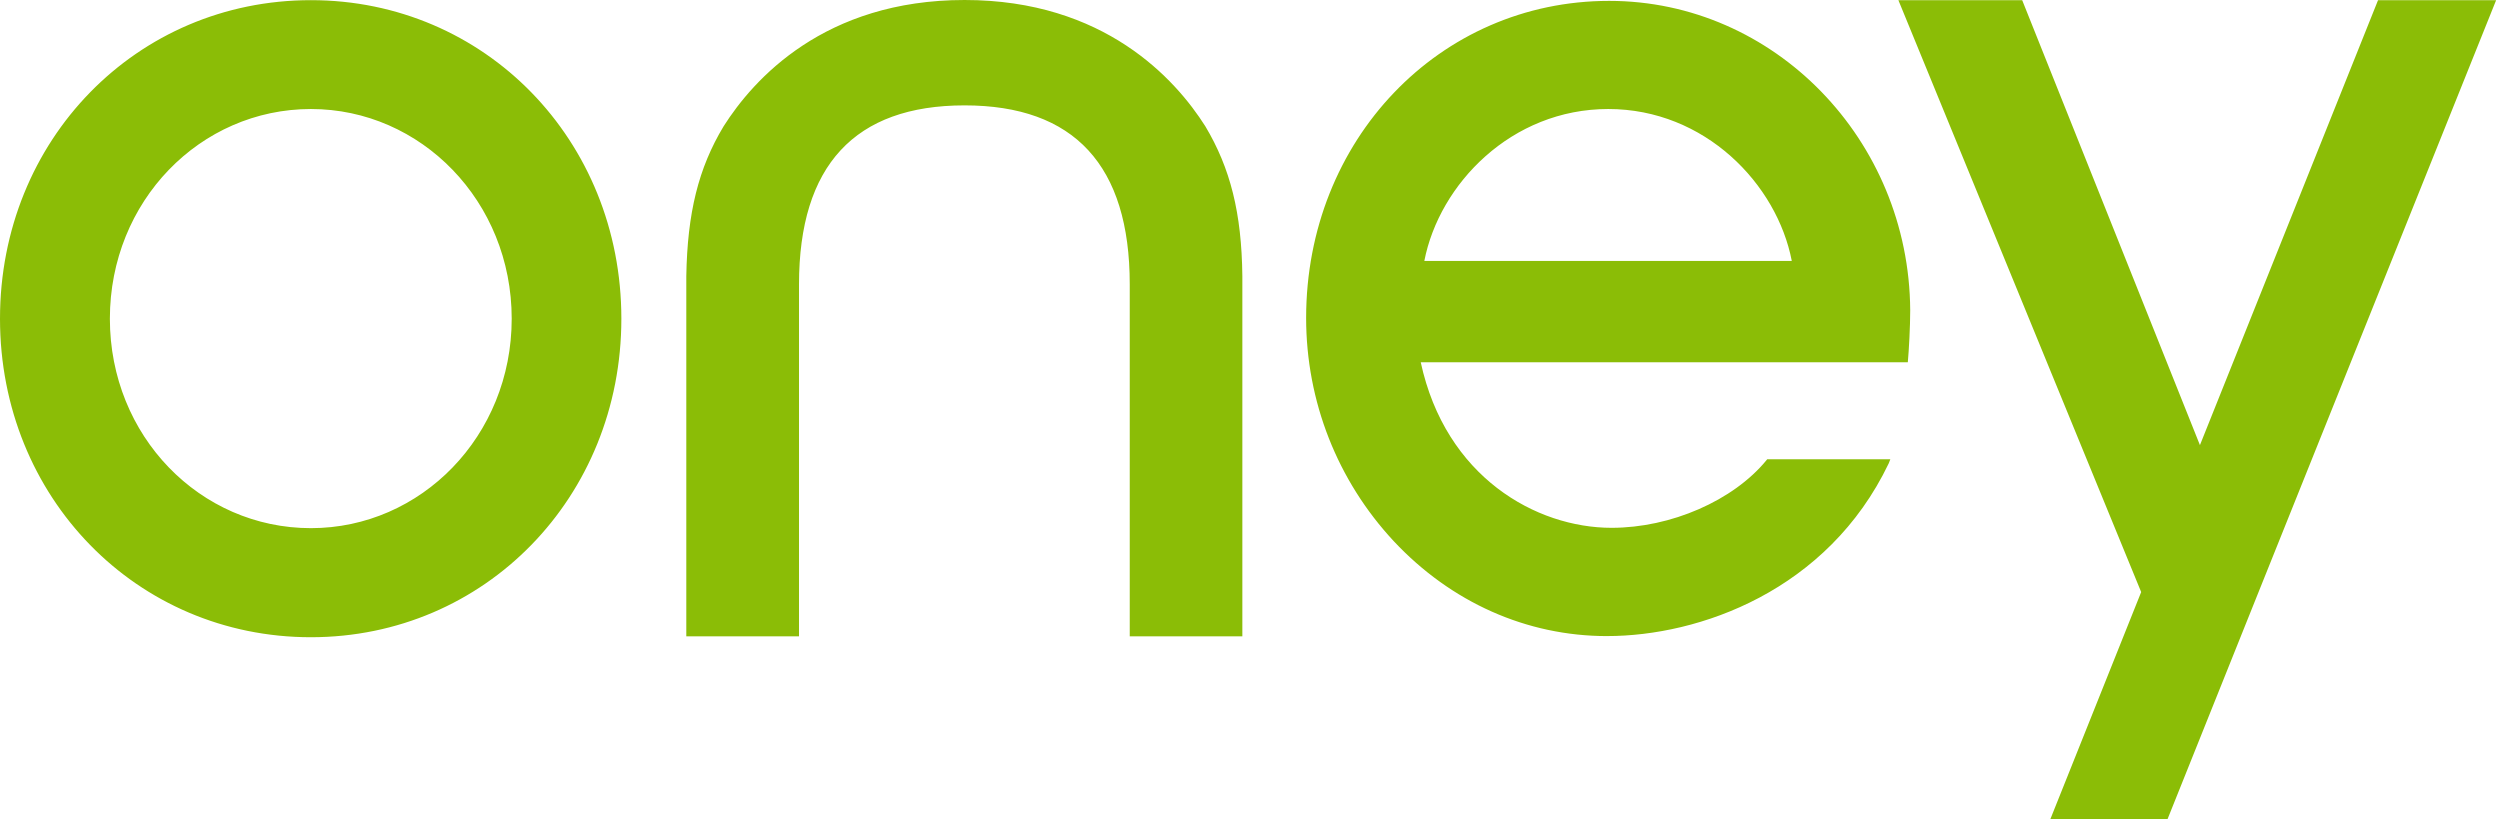 <svg viewBox="0 0 119 39" xmlns="http://www.w3.org/2000/svg"><path d="M38.033 30.29V13.535c0-5.66 2.656-8.519 7.88-8.519 5.224 0 7.863 2.859 7.863 8.519v16.755h5.36V13.14c-.033-3.005-.571-5.132-1.761-7.127C55.956 3.772 52.569 2e-7 45.913 2e-7c-6.673 0-10.049 3.772-11.47 6.013-1.201 1.996-1.723 4.122-1.775 7.127v17.15h5.365zm-23.234.042c8.279 0 14.778-6.664 14.778-15.162 0-8.508-6.499-15.162-14.778-15.162C6.499.008 0 6.662 0 15.17c0 8.498 6.499 15.162 14.8 15.162zM103.171 39l1.544-3.853 2.794-6.97L118.816.008h-5.621l-8.478 21.18L96.256.008H90.363l11.557 28.174L97.593 39h5.577zm-26.672-8.723c4.371 0 10.494-2.142 13.405-8.221l.076-.196h-5.86l-.035.044c-1.574 1.922-4.545 3.22-7.374 3.22-3.593 0-7.904-2.419-9.084-7.881h23.185c.052-.565.114-1.695.114-2.474C90.877 6.649 84.454.042 76.597.042c-8.086 0-14.425 6.63-14.425 15.092 0 3.973 1.489 7.745 4.169 10.624 2.729 2.914 6.328 4.52 10.157 4.52zM14.8 25.14c-5.276 0-9.57-4.381-9.57-9.97 0-5.589 4.294-9.981 9.57-9.981 5.24 0 9.557 4.391 9.557 9.981 0 5.589-4.316 9.97-9.557 9.97zm70.489-12.719H67.798c.712-3.659 4.142-7.232 8.755-7.232 4.604 0 8.032 3.573 8.736 7.232z" fill="#8BBD06" fill-rule="nonzero"/></svg>
